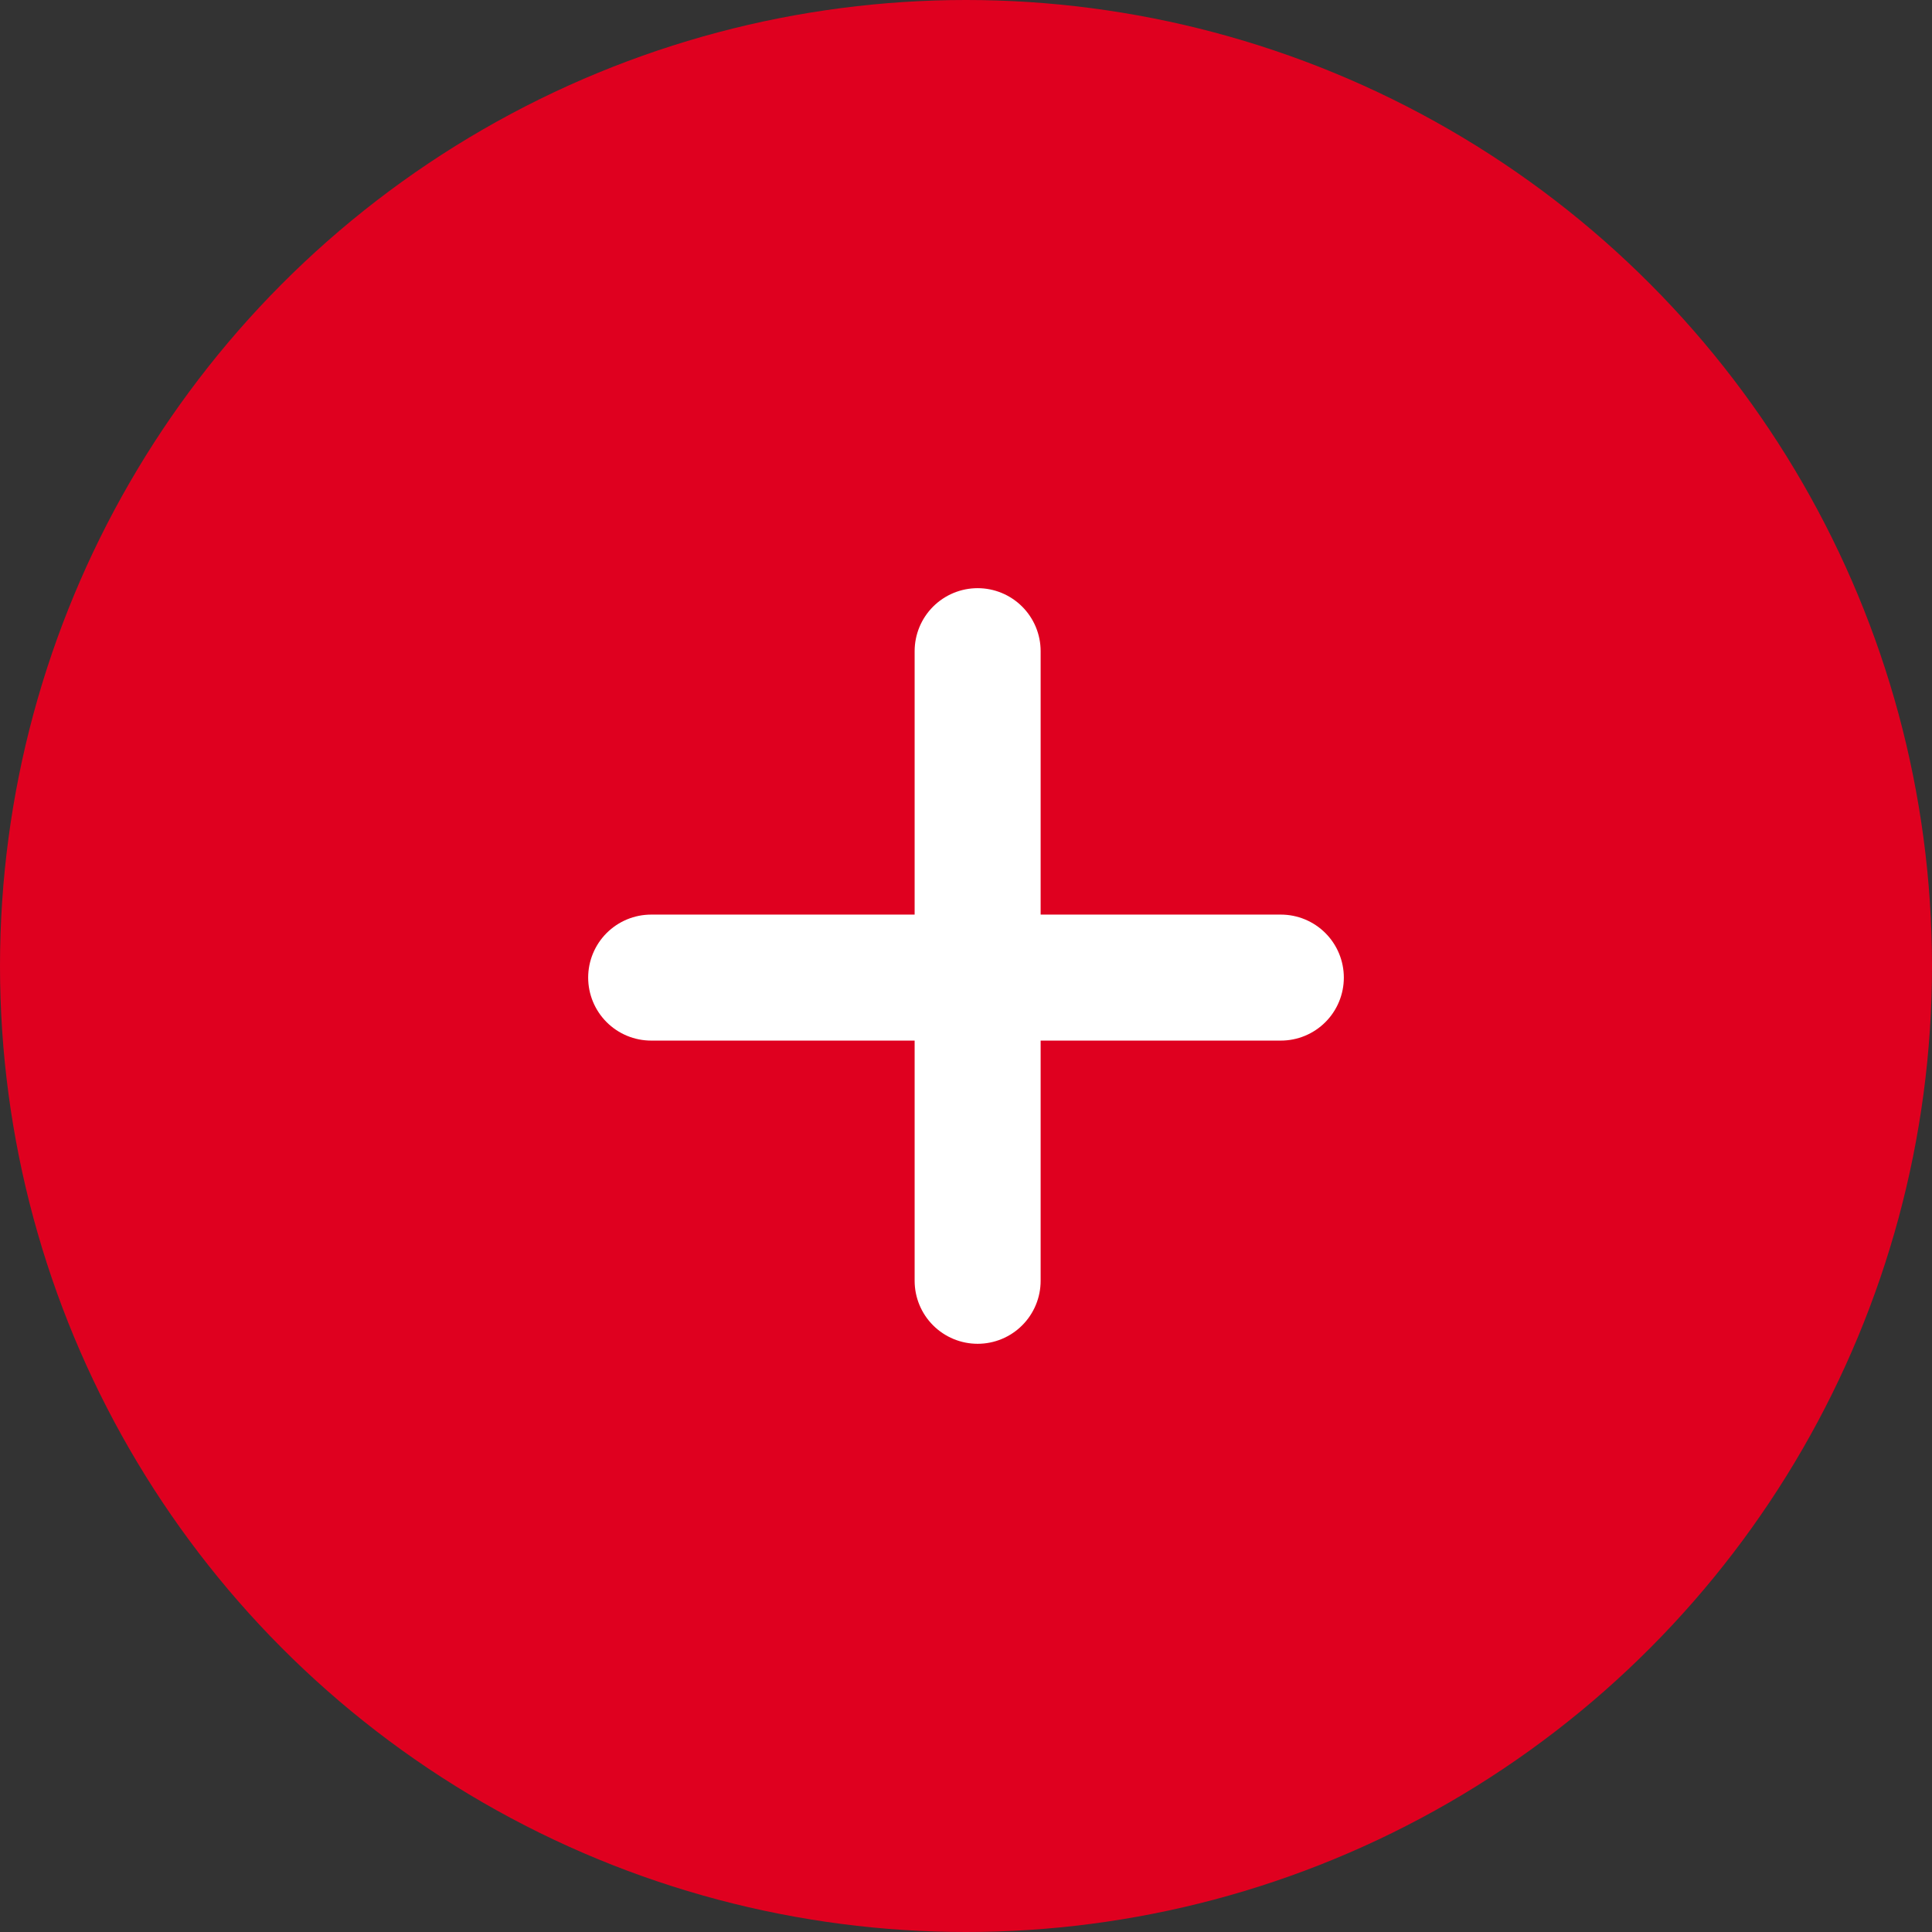 <svg xmlns="http://www.w3.org/2000/svg" width="46" height="46" viewBox="0 0 46 46"><rect x="0" y="0" width="46" height="46" fill="#333333" stroke="none"/><g transform="translate(-635.017 -1729.017)"><circle cx="23" cy="23" r="23" transform="translate(635.017 1729.017)" fill="#df001f"/><g transform="translate(647.997 1741.997)"><g transform="translate(0.85 0.85)"><line x2="14.992" transform="translate(1.674 9.446)" fill="none" stroke="#fff" stroke-linecap="round" stroke-width="3"/><path d="M0,0H14.991" transform="translate(9.447 1.674) rotate(90)" fill="none" stroke="#fff" stroke-linecap="round" stroke-width="3"/></g></g></g></svg>